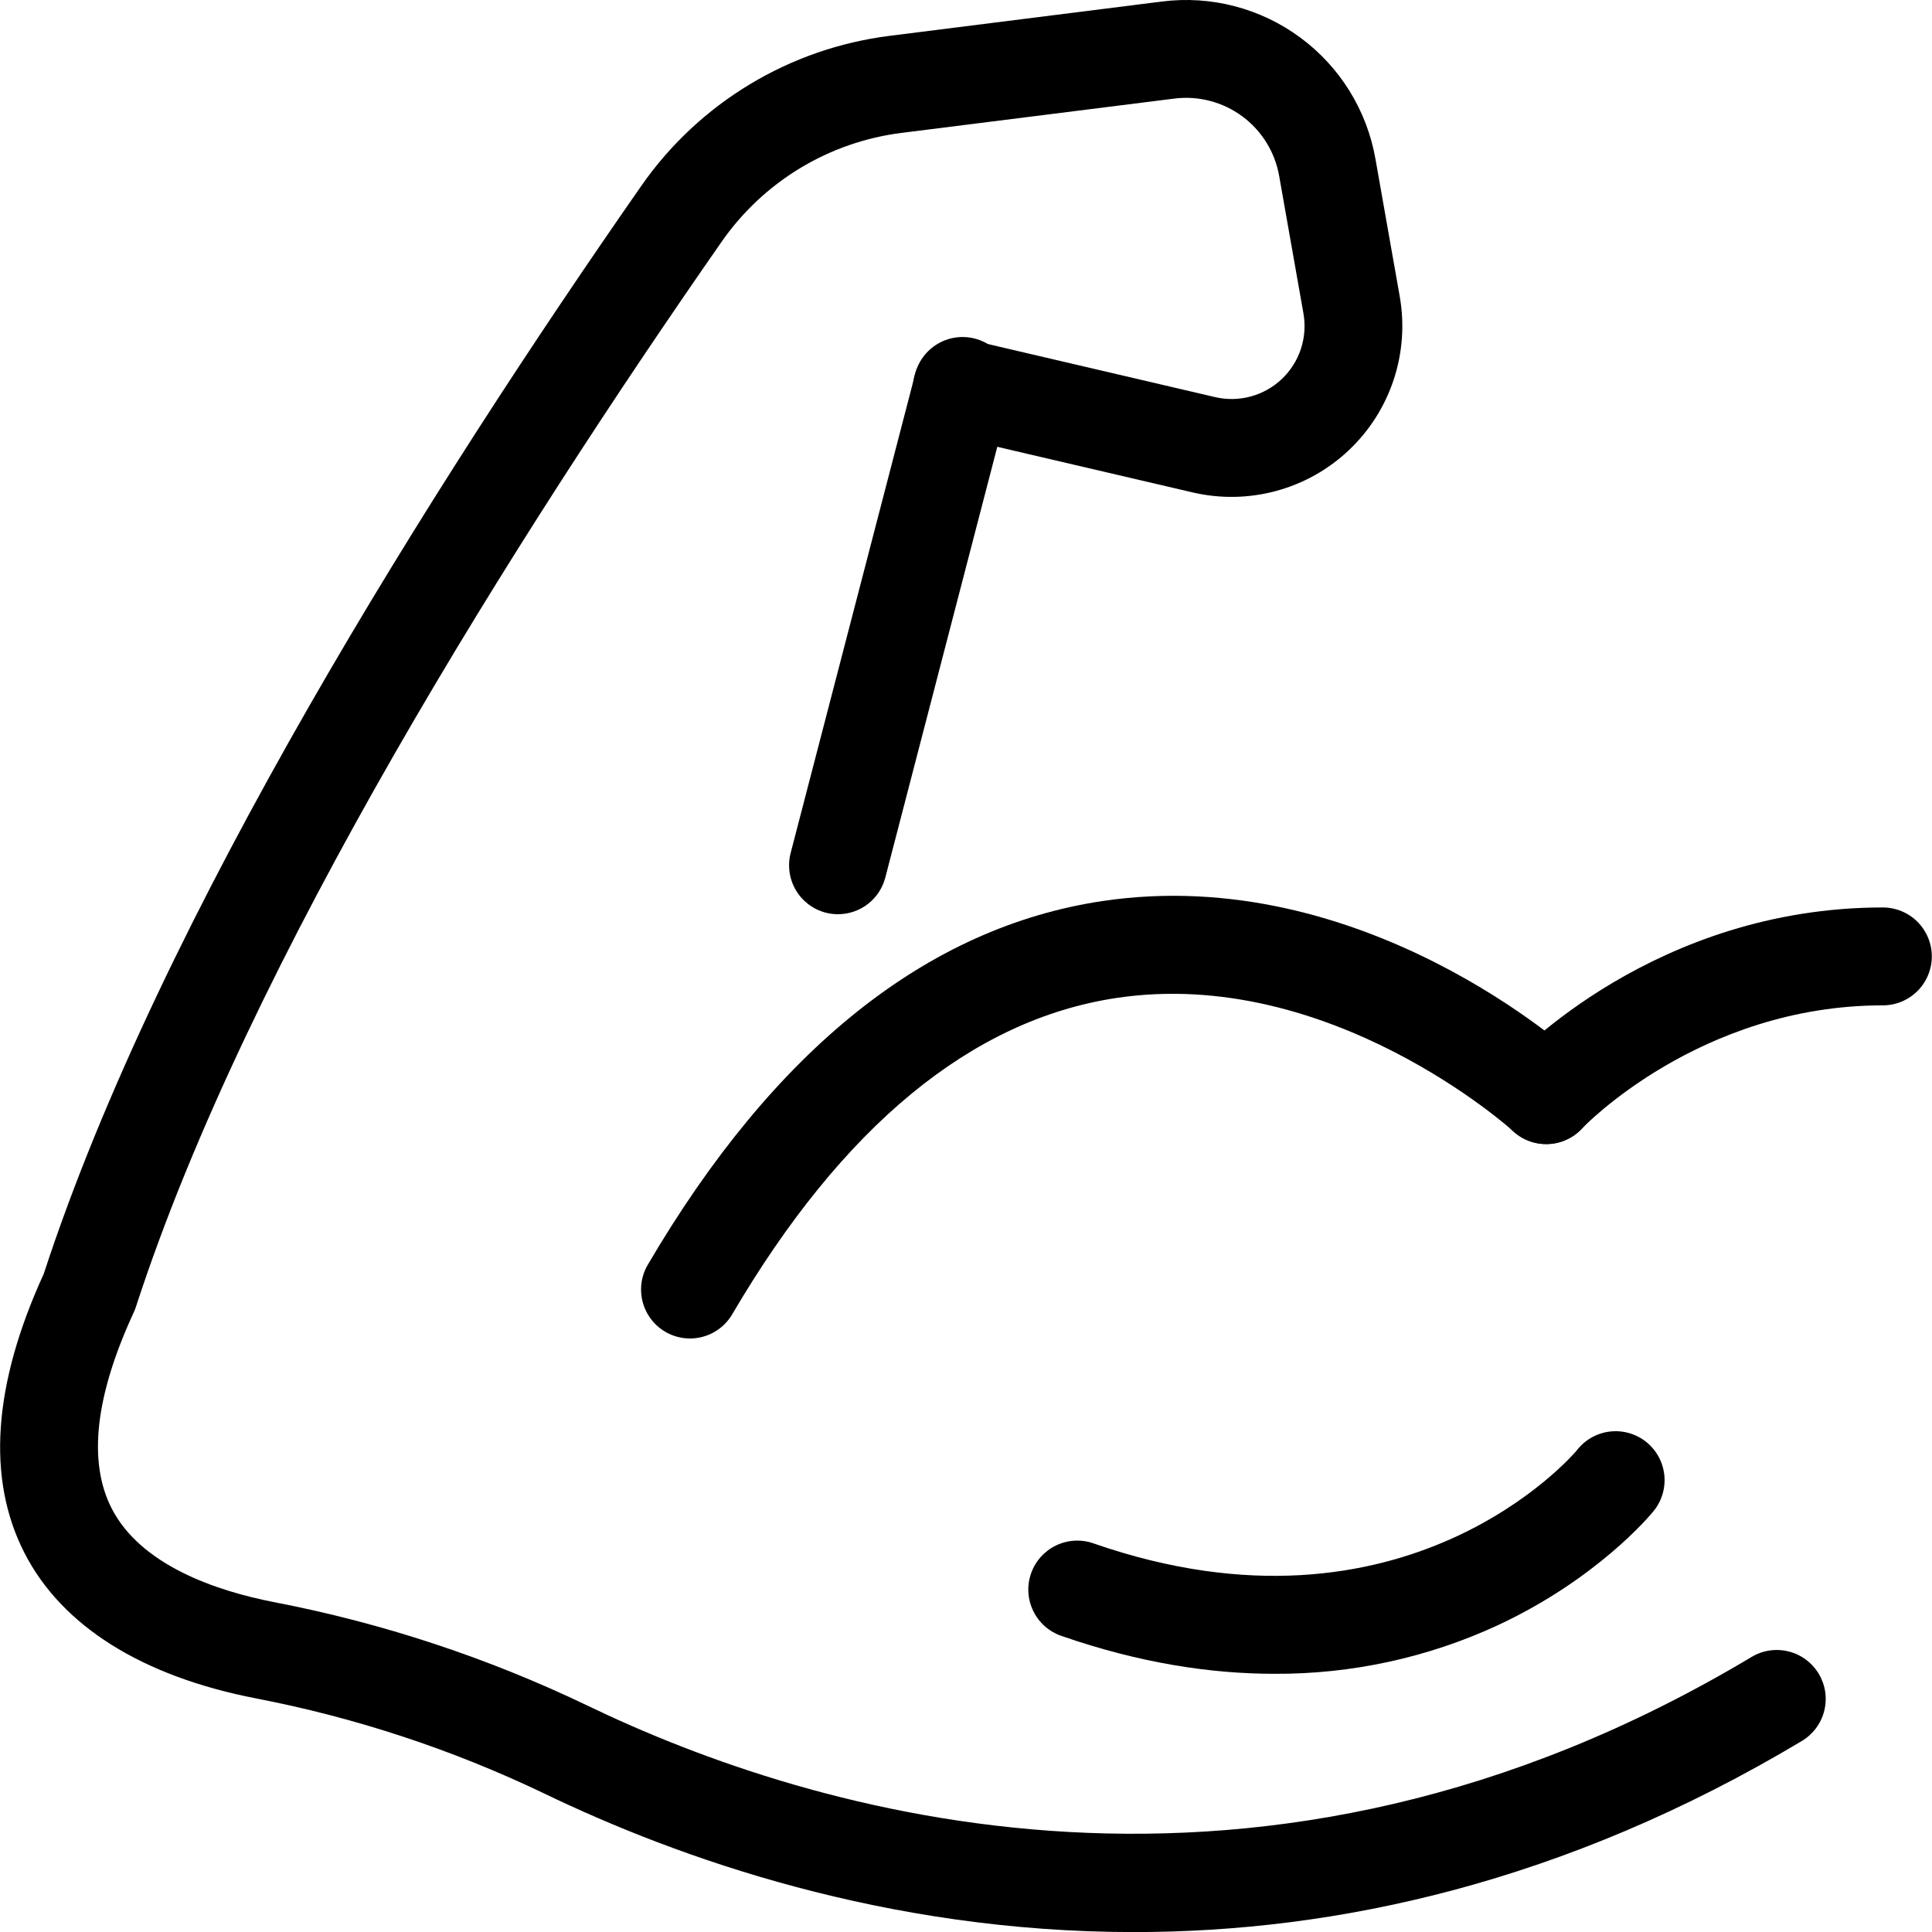 <svg width="70" height="70" viewBox="0 0 70 70" fill="none" xmlns="http://www.w3.org/2000/svg">
<g clip-path="url(#clip0_135_68)">
<path d="M56.021 41.454C55.676 41.454 55.338 41.354 55.049 41.164C54.76 40.975 54.532 40.706 54.394 40.39C54.256 40.073 54.213 39.723 54.271 39.383C54.329 39.042 54.485 38.726 54.72 38.473C54.932 38.245 59.983 32.879 68.219 32.879C68.689 32.879 69.141 33.066 69.473 33.398C69.806 33.731 69.993 34.182 69.993 34.653C69.993 35.123 69.806 35.574 69.473 35.907C69.141 36.239 68.689 36.426 68.219 36.426C61.58 36.426 57.363 40.84 57.322 40.885C57.156 41.065 56.955 41.208 56.731 41.306C56.507 41.404 56.265 41.454 56.021 41.454Z" fill="black"/>
<path d="M24.998 48.496C24.686 48.495 24.379 48.413 24.109 48.256C23.839 48.099 23.616 47.874 23.461 47.603C23.306 47.332 23.225 47.025 23.227 46.712C23.228 46.4 23.312 46.094 23.47 45.825C28.043 38.028 33.587 33.595 39.948 32.646C49.366 31.244 56.91 38.08 57.227 38.372C57.572 38.691 57.777 39.134 57.797 39.604C57.816 40.074 57.647 40.533 57.328 40.879C57.009 41.224 56.566 41.429 56.096 41.449C55.626 41.468 55.167 41.299 54.821 40.98C54.759 40.922 48.17 34.994 40.444 36.159C35.208 36.949 30.527 40.805 26.529 47.62C26.373 47.886 26.149 48.108 25.88 48.262C25.612 48.415 25.308 48.496 24.998 48.496Z" fill="black"/>
<path d="M46.177 60.645C43.893 60.645 41.306 60.264 38.446 59.268C38.002 59.113 37.638 58.788 37.434 58.364C37.229 57.94 37.202 57.452 37.357 57.008C37.513 56.563 37.838 56.199 38.262 55.995C38.686 55.791 39.174 55.763 39.618 55.919C50.951 59.863 57.053 52.639 57.118 52.565C57.262 52.374 57.443 52.213 57.65 52.093C57.857 51.974 58.087 51.897 58.324 51.868C58.562 51.84 58.803 51.859 59.033 51.926C59.263 51.993 59.477 52.106 59.662 52.257C59.847 52.409 59.999 52.597 60.11 52.809C60.221 53.021 60.287 53.254 60.306 53.492C60.324 53.731 60.294 53.971 60.217 54.198C60.141 54.425 60.019 54.633 59.859 54.812C59.779 54.909 57.857 57.218 54.248 58.895C51.718 60.062 48.963 60.659 46.177 60.645Z" fill="black"/>
<path d="M30.365 33.124C30.214 33.124 30.064 33.105 29.918 33.068C29.692 33.009 29.481 32.907 29.295 32.767C29.109 32.626 28.952 32.451 28.834 32.25C28.716 32.049 28.639 31.827 28.607 31.596C28.575 31.365 28.588 31.131 28.647 30.905L33.14 13.623C33.189 13.387 33.285 13.165 33.423 12.968C33.561 12.771 33.737 12.604 33.941 12.478C34.145 12.351 34.373 12.267 34.61 12.231C34.848 12.195 35.09 12.208 35.323 12.268C35.555 12.329 35.773 12.435 35.963 12.583C36.153 12.73 36.311 12.914 36.427 13.124C36.544 13.334 36.617 13.566 36.641 13.805C36.665 14.043 36.641 14.285 36.569 14.514L32.076 31.797C31.977 32.176 31.756 32.512 31.447 32.752C31.137 32.992 30.757 33.123 30.365 33.124Z" fill="black"/>
<path d="M41.088 70.003C32.078 70.003 24.55 67.314 19.708 64.977C16.384 63.385 12.869 62.227 9.249 61.531C5.126 60.726 2.233 58.904 0.884 56.261C-0.49 53.572 -0.254 50.172 1.585 46.154C5.825 33.175 15.696 17.556 23.24 6.728C24.274 5.245 25.608 3.997 27.155 3.062C28.702 2.127 30.427 1.527 32.221 1.3L42.101 0.055C43.876 -0.17 45.669 0.297 47.109 1.359C48.549 2.42 49.525 3.995 49.835 5.757L50.715 10.74C50.893 11.748 50.817 12.785 50.496 13.757C50.175 14.729 49.617 15.606 48.873 16.31C48.13 17.014 47.223 17.522 46.235 17.789C45.246 18.056 44.207 18.074 43.21 17.841L34.446 15.795C33.988 15.688 33.591 15.403 33.342 15.004C33.094 14.604 33.015 14.122 33.122 13.664C33.228 13.206 33.513 12.809 33.913 12.56C34.312 12.312 34.794 12.233 35.252 12.339L44.017 14.386C44.443 14.487 44.887 14.48 45.31 14.367C45.733 14.253 46.12 14.037 46.439 13.736C46.757 13.435 46.995 13.06 47.133 12.645C47.27 12.229 47.302 11.786 47.226 11.355L46.346 6.372C46.193 5.507 45.714 4.733 45.006 4.212C44.299 3.691 43.418 3.462 42.547 3.572L32.663 4.815C31.362 4.979 30.11 5.415 28.989 6.093C27.867 6.771 26.9 7.678 26.15 8.753C18.724 19.414 9.014 34.767 4.925 47.348C4.904 47.415 4.878 47.481 4.848 47.545C3.45 50.566 3.179 52.955 4.043 54.647C5.099 56.714 7.827 57.639 9.931 58.049C13.848 58.803 17.653 60.057 21.251 61.781C29.374 65.704 45.661 70.694 63.464 60.034C63.664 59.914 63.885 59.835 64.116 59.801C64.346 59.767 64.581 59.779 64.807 59.836C65.033 59.892 65.245 59.993 65.432 60.132C65.619 60.271 65.777 60.445 65.897 60.645C66.016 60.845 66.096 61.066 66.13 61.297C66.164 61.527 66.152 61.762 66.095 61.988C66.039 62.214 65.938 62.426 65.799 62.613C65.66 62.8 65.486 62.958 65.286 63.078C56.677 68.23 48.394 70.003 41.088 70.003Z" fill="black"/>
</g>
<defs>
<clipPath id="clip0_135_68">
<rect width="70" height="70" fill="white"/>
</clipPath>
</defs>
</svg>
